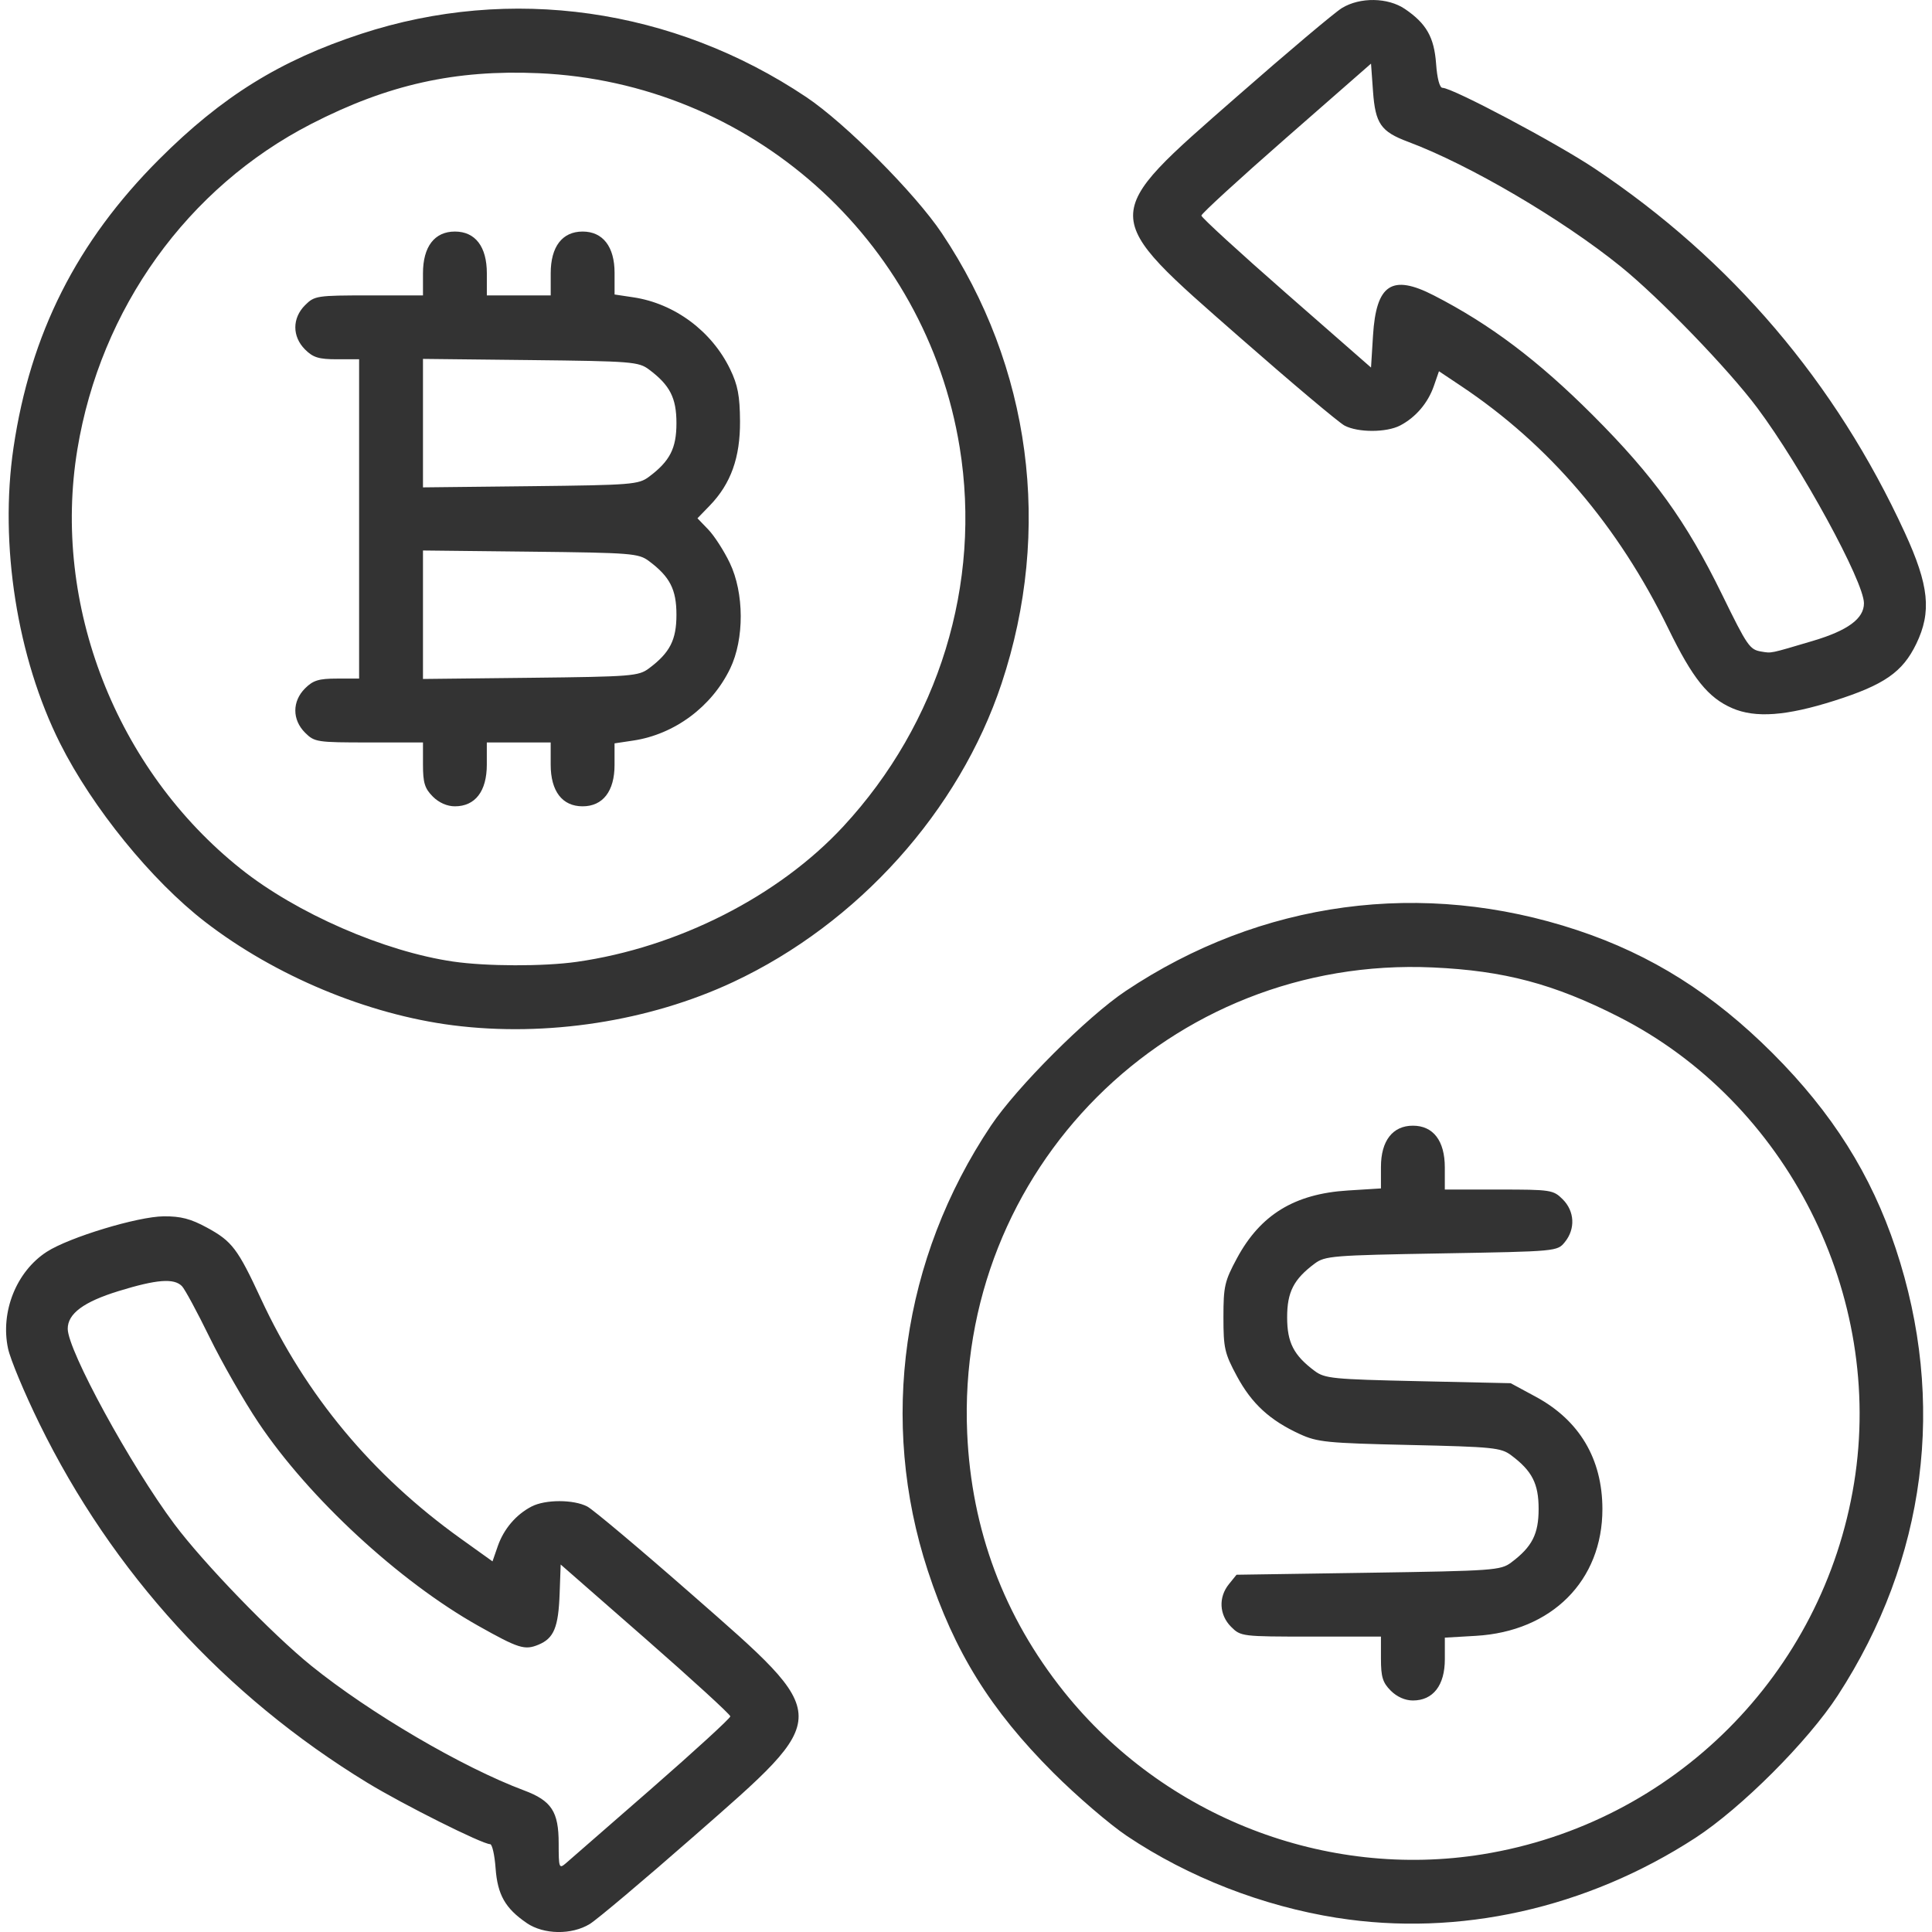 <svg xmlns:dc="http://purl.org/dc/elements/1.1/" xmlns:cc="http://creativecommons.org/ns#" xmlns:rdf="http://www.w3.org/1999/02/22-rdf-syntax-ns#" xmlns:svg="http://www.w3.org/2000/svg" xmlns="http://www.w3.org/2000/svg" xmlns:sodipodi="http://sodipodi.sourceforge.net/DTD/sodipodi-0.dtd" xmlns:inkscape="http://www.inkscape.org/namespaces/inkscape" id="svg2" inkscape:version="0.91 r13725" width="72" height="72" viewBox="0 0 72 72" sodipodi:docname="fiat to crypto trade.svg"><defs id="defs6"></defs><path style="fill:#333333" d="m 19.629,71.665 c -0.799,-0.544 -1.088,-1.052 -1.16,-2.043 -0.036,-0.492 -0.127,-0.895 -0.203,-0.895 -0.293,0 -3.24,-1.475 -4.575,-2.289 -5.311,-3.24 -9.506,-7.835 -12.224,-13.386 -0.556,-1.135 -1.081,-2.392 -1.167,-2.794 -0.293,-1.367 0.309,-2.874 1.443,-3.607 0.832,-0.539 3.389,-1.314 4.359,-1.322 0.637,-0.005 1.007,0.092 1.61,0.42 0.937,0.51 1.146,0.785 2.014,2.656 1.672,3.602 4.147,6.573 7.444,8.935 l 1.184,0.848 0.195,-0.562 c 0.223,-0.643 0.679,-1.18 1.26,-1.482 0.513,-0.267 1.566,-0.267 2.077,-3.2e-4 0.218,0.114 1.967,1.585 3.888,3.269 5.302,4.65 5.299,4.45 0.096,9.01 -1.872,1.641 -3.624,3.117 -3.892,3.28 -0.676,0.412 -1.713,0.396 -2.349,-0.036 z m 4.65,-5.009 c 1.616,-1.411 2.938,-2.623 2.938,-2.692 0,-0.07 -1.423,-1.371 -3.161,-2.893 l -3.161,-2.766 -0.039,1.083 c -0.045,1.259 -0.214,1.667 -0.788,1.905 -0.515,0.213 -0.739,0.143 -2.248,-0.705 -2.948,-1.658 -6.308,-4.764 -8.188,-7.57 -0.543,-0.81 -1.363,-2.242 -1.823,-3.183 -0.46,-0.941 -0.924,-1.799 -1.03,-1.906 -0.299,-0.301 -0.939,-0.251 -2.354,0.184 -1.305,0.401 -1.903,0.843 -1.901,1.408 0.002,0.808 2.341,5.091 3.973,7.277 1.081,1.448 3.646,4.102 5.1,5.277 2.186,1.767 5.638,3.79 7.929,4.647 1.028,0.384 1.294,0.791 1.294,1.975 0,0.909 0.016,0.956 0.26,0.748 0.143,-0.122 1.582,-1.377 3.198,-2.788 z m 25.549,4.817 c -2.773,-0.438 -5.531,-1.512 -7.823,-3.046 -0.647,-0.433 -1.886,-1.497 -2.753,-2.364 -2.342,-2.342 -3.686,-4.506 -4.677,-7.533 -1.823,-5.564 -0.963,-11.621 2.355,-16.58 0.959,-1.433 3.581,-4.055 5.014,-5.014 5.043,-3.373 11.077,-4.186 16.843,-2.269 2.757,0.917 5.054,2.365 7.275,4.586 2.221,2.221 3.669,4.518 4.586,7.275 1.899,5.711 1.138,11.581 -2.158,16.655 -1.111,1.711 -3.601,4.201 -5.312,5.312 -4.044,2.627 -8.823,3.693 -13.35,2.977 z m 5.433,-2.37 c 7.114,-1.154 12.681,-6.721 13.835,-13.835 1.136,-7.003 -2.495,-14.188 -8.781,-17.379 -2.411,-1.224 -4.261,-1.715 -6.917,-1.835 -9.801,-0.445 -17.783,7.535 -17.354,17.351 0.158,3.608 1.368,6.841 3.607,9.641 3.735,4.668 9.76,7.006 15.61,6.057 z m -3.432,-6.097 c -0.3,-0.3 -0.365,-0.513 -0.365,-1.19 l 0,-0.825 -2.61,0 c -2.573,0 -2.615,-0.005 -2.975,-0.365 -0.443,-0.443 -0.477,-1.1 -0.081,-1.589 l 0.284,-0.351 4.912,-0.074 c 4.667,-0.071 4.932,-0.09 5.322,-0.381 0.78,-0.583 1.024,-1.058 1.024,-1.999 0,-0.941 -0.243,-1.416 -1.024,-1.999 -0.378,-0.283 -0.675,-0.313 -3.784,-0.383 -3.078,-0.069 -3.437,-0.105 -4.092,-0.406 -1.117,-0.513 -1.792,-1.134 -2.341,-2.152 -0.461,-0.855 -0.505,-1.046 -0.505,-2.201 0,-1.155 0.044,-1.346 0.505,-2.202 0.875,-1.623 2.147,-2.4 4.132,-2.523 l 1.233,-0.077 0,-0.804 c 0,-0.97 0.437,-1.534 1.19,-1.534 0.76,0 1.19,0.563 1.19,1.555 l 0,0.825 2.015,0 c 1.941,0 2.028,0.013 2.38,0.365 0.443,0.443 0.477,1.1 0.081,1.589 -0.284,0.351 -0.285,0.351 -4.601,0.426 -4.065,0.07 -4.341,0.092 -4.727,0.381 -0.78,0.583 -1.024,1.058 -1.024,1.999 0,0.941 0.243,1.416 1.024,1.999 0.379,0.283 0.674,0.312 3.859,0.382 l 3.448,0.076 0.937,0.506 c 1.625,0.879 2.477,2.313 2.481,4.177 0.005,2.671 -1.885,4.568 -4.716,4.732 l -1.156,0.067 0,0.806 c 0,0.972 -0.437,1.536 -1.19,1.536 -0.29,0 -0.595,-0.135 -0.825,-0.365 z M 16.878,38.21 c -3.185,-0.406 -6.624,-1.841 -9.231,-3.852 -1.999,-1.542 -4.204,-4.256 -5.408,-6.655 C 0.638,24.512 -0.029,20.282 0.503,16.686 1.131,12.435 2.863,9.004 5.93,5.937 c 2.342,-2.342 4.506,-3.686 7.533,-4.677 5.564,-1.823 11.621,-0.963 16.58,2.355 1.457,0.974 4.06,3.588 5.056,5.076 3.323,4.966 4.131,11.054 2.227,16.781 -1.58,4.751 -5.35,8.945 -10,11.124 -3.13,1.467 -6.961,2.059 -10.448,1.614 z m 4.612,-2.364 c 3.77,-0.536 7.53,-2.446 9.941,-5.051 3.561,-3.846 5.157,-9.047 4.334,-14.121 C 34.504,8.896 27.952,3.072 20.076,2.728 c -3.114,-0.136 -5.622,0.423 -8.473,1.888 -4.616,2.372 -7.855,6.88 -8.72,12.134 -0.953,5.786 1.439,11.922 6.094,15.632 2.075,1.654 5.338,3.078 7.913,3.453 1.237,0.18 3.37,0.185 4.599,0.011 z m -5.362,-6.162 c -0.3,-0.3 -0.365,-0.513 -0.365,-1.19 l 0,-0.825 -2.015,0 c -1.941,0 -2.028,-0.013 -2.38,-0.365 -0.483,-0.483 -0.483,-1.167 0,-1.65 0.3,-0.3 0.513,-0.365 1.19,-0.365 l 0.825,0 0,-5.95 0,-5.95 -0.825,0 c -0.678,0 -0.89,-0.065 -1.19,-0.365 -0.483,-0.483 -0.483,-1.167 0,-1.65 0.352,-0.352 0.439,-0.365 2.38,-0.365 l 2.015,0 0,-0.825 c 0,-0.993 0.431,-1.555 1.19,-1.555 0.76,0 1.19,0.563 1.19,1.555 l 0,0.825 1.19,0 1.19,0 0,-0.825 c 0,-0.993 0.431,-1.555 1.19,-1.555 0.754,0 1.19,0.564 1.19,1.538 l 0,0.808 0.7,0.105 c 1.536,0.23 2.923,1.26 3.608,2.681 0.284,0.588 0.361,0.992 0.367,1.934 0.009,1.356 -0.341,2.334 -1.13,3.149 l -0.456,0.471 0.405,0.421 c 0.223,0.232 0.582,0.789 0.798,1.239 0.541,1.125 0.547,2.839 0.015,3.942 -0.685,1.42 -2.071,2.45 -3.608,2.681 l -0.7,0.105 0,0.808 c 0,0.975 -0.436,1.538 -1.19,1.538 -0.76,0 -1.19,-0.563 -1.19,-1.555 l 0,-0.825 -1.19,0 -1.19,0 0,0.825 c 0,0.993 -0.431,1.555 -1.19,1.555 -0.29,0 -0.595,-0.135 -0.825,-0.365 z m 8.057,-4.776 c 0.78,-0.583 1.024,-1.058 1.024,-1.999 0,-0.941 -0.243,-1.416 -1.024,-1.999 -0.387,-0.289 -0.64,-0.309 -4.416,-0.351 l -4.006,-0.044 0,2.394 0,2.394 4.006,-0.044 c 3.777,-0.042 4.029,-0.062 4.416,-0.351 z m 0,-7.14 c 0.78,-0.583 1.024,-1.058 1.024,-1.999 0,-0.941 -0.243,-1.416 -1.024,-1.999 -0.387,-0.289 -0.64,-0.309 -4.416,-0.351 l -4.006,-0.044 0,2.394 0,2.394 4.006,-0.044 c 3.777,-0.042 4.029,-0.062 4.416,-0.351 z m 40.371,8.624 c -0.899,-0.389 -1.475,-1.106 -2.38,-2.962 -1.872,-3.841 -4.451,-6.86 -7.734,-9.05 l -0.816,-0.545 -0.191,0.551 c -0.219,0.633 -0.678,1.17 -1.256,1.471 -0.51,0.265 -1.565,0.268 -2.07,0.004 -0.214,-0.112 -1.964,-1.585 -3.89,-3.274 -5.307,-4.655 -5.304,-4.449 -0.101,-9.008 1.872,-1.641 3.624,-3.117 3.892,-3.28 0.676,-0.412 1.713,-0.396 2.349,0.036 0.799,0.544 1.088,1.052 1.16,2.043 0.04,0.55 0.132,0.895 0.24,0.895 0.37,0 4.247,2.057 5.672,3.009 5.093,3.402 8.979,7.964 11.553,13.562 0.907,1.972 1.008,2.954 0.429,4.151 -0.51,1.054 -1.193,1.527 -3.051,2.118 -1.793,0.569 -2.94,0.653 -3.806,0.279 z m 3.003,-2.508 c 1.305,-0.387 1.907,-0.831 1.905,-1.404 -0.002,-0.808 -2.341,-5.091 -3.973,-7.277 -1.081,-1.448 -3.646,-4.102 -5.1,-5.277 -2.18,-1.762 -5.639,-3.791 -7.914,-4.641 -1.017,-0.38 -1.222,-0.674 -1.309,-1.883 l -0.074,-1.031 -3.161,2.767 c -1.739,1.522 -3.161,2.825 -3.161,2.896 0,0.071 1.423,1.374 3.161,2.896 l 3.161,2.767 0.074,-1.192 c 0.119,-1.914 0.703,-2.299 2.267,-1.496 2.096,1.076 3.881,2.421 5.919,4.458 2.271,2.271 3.482,3.95 4.819,6.683 0.951,1.943 1.032,2.061 1.473,2.133 0.385,0.063 0.293,0.082 1.914,-0.399 z" id="path3338" inkscape:connector-curvature="0"></path></svg>